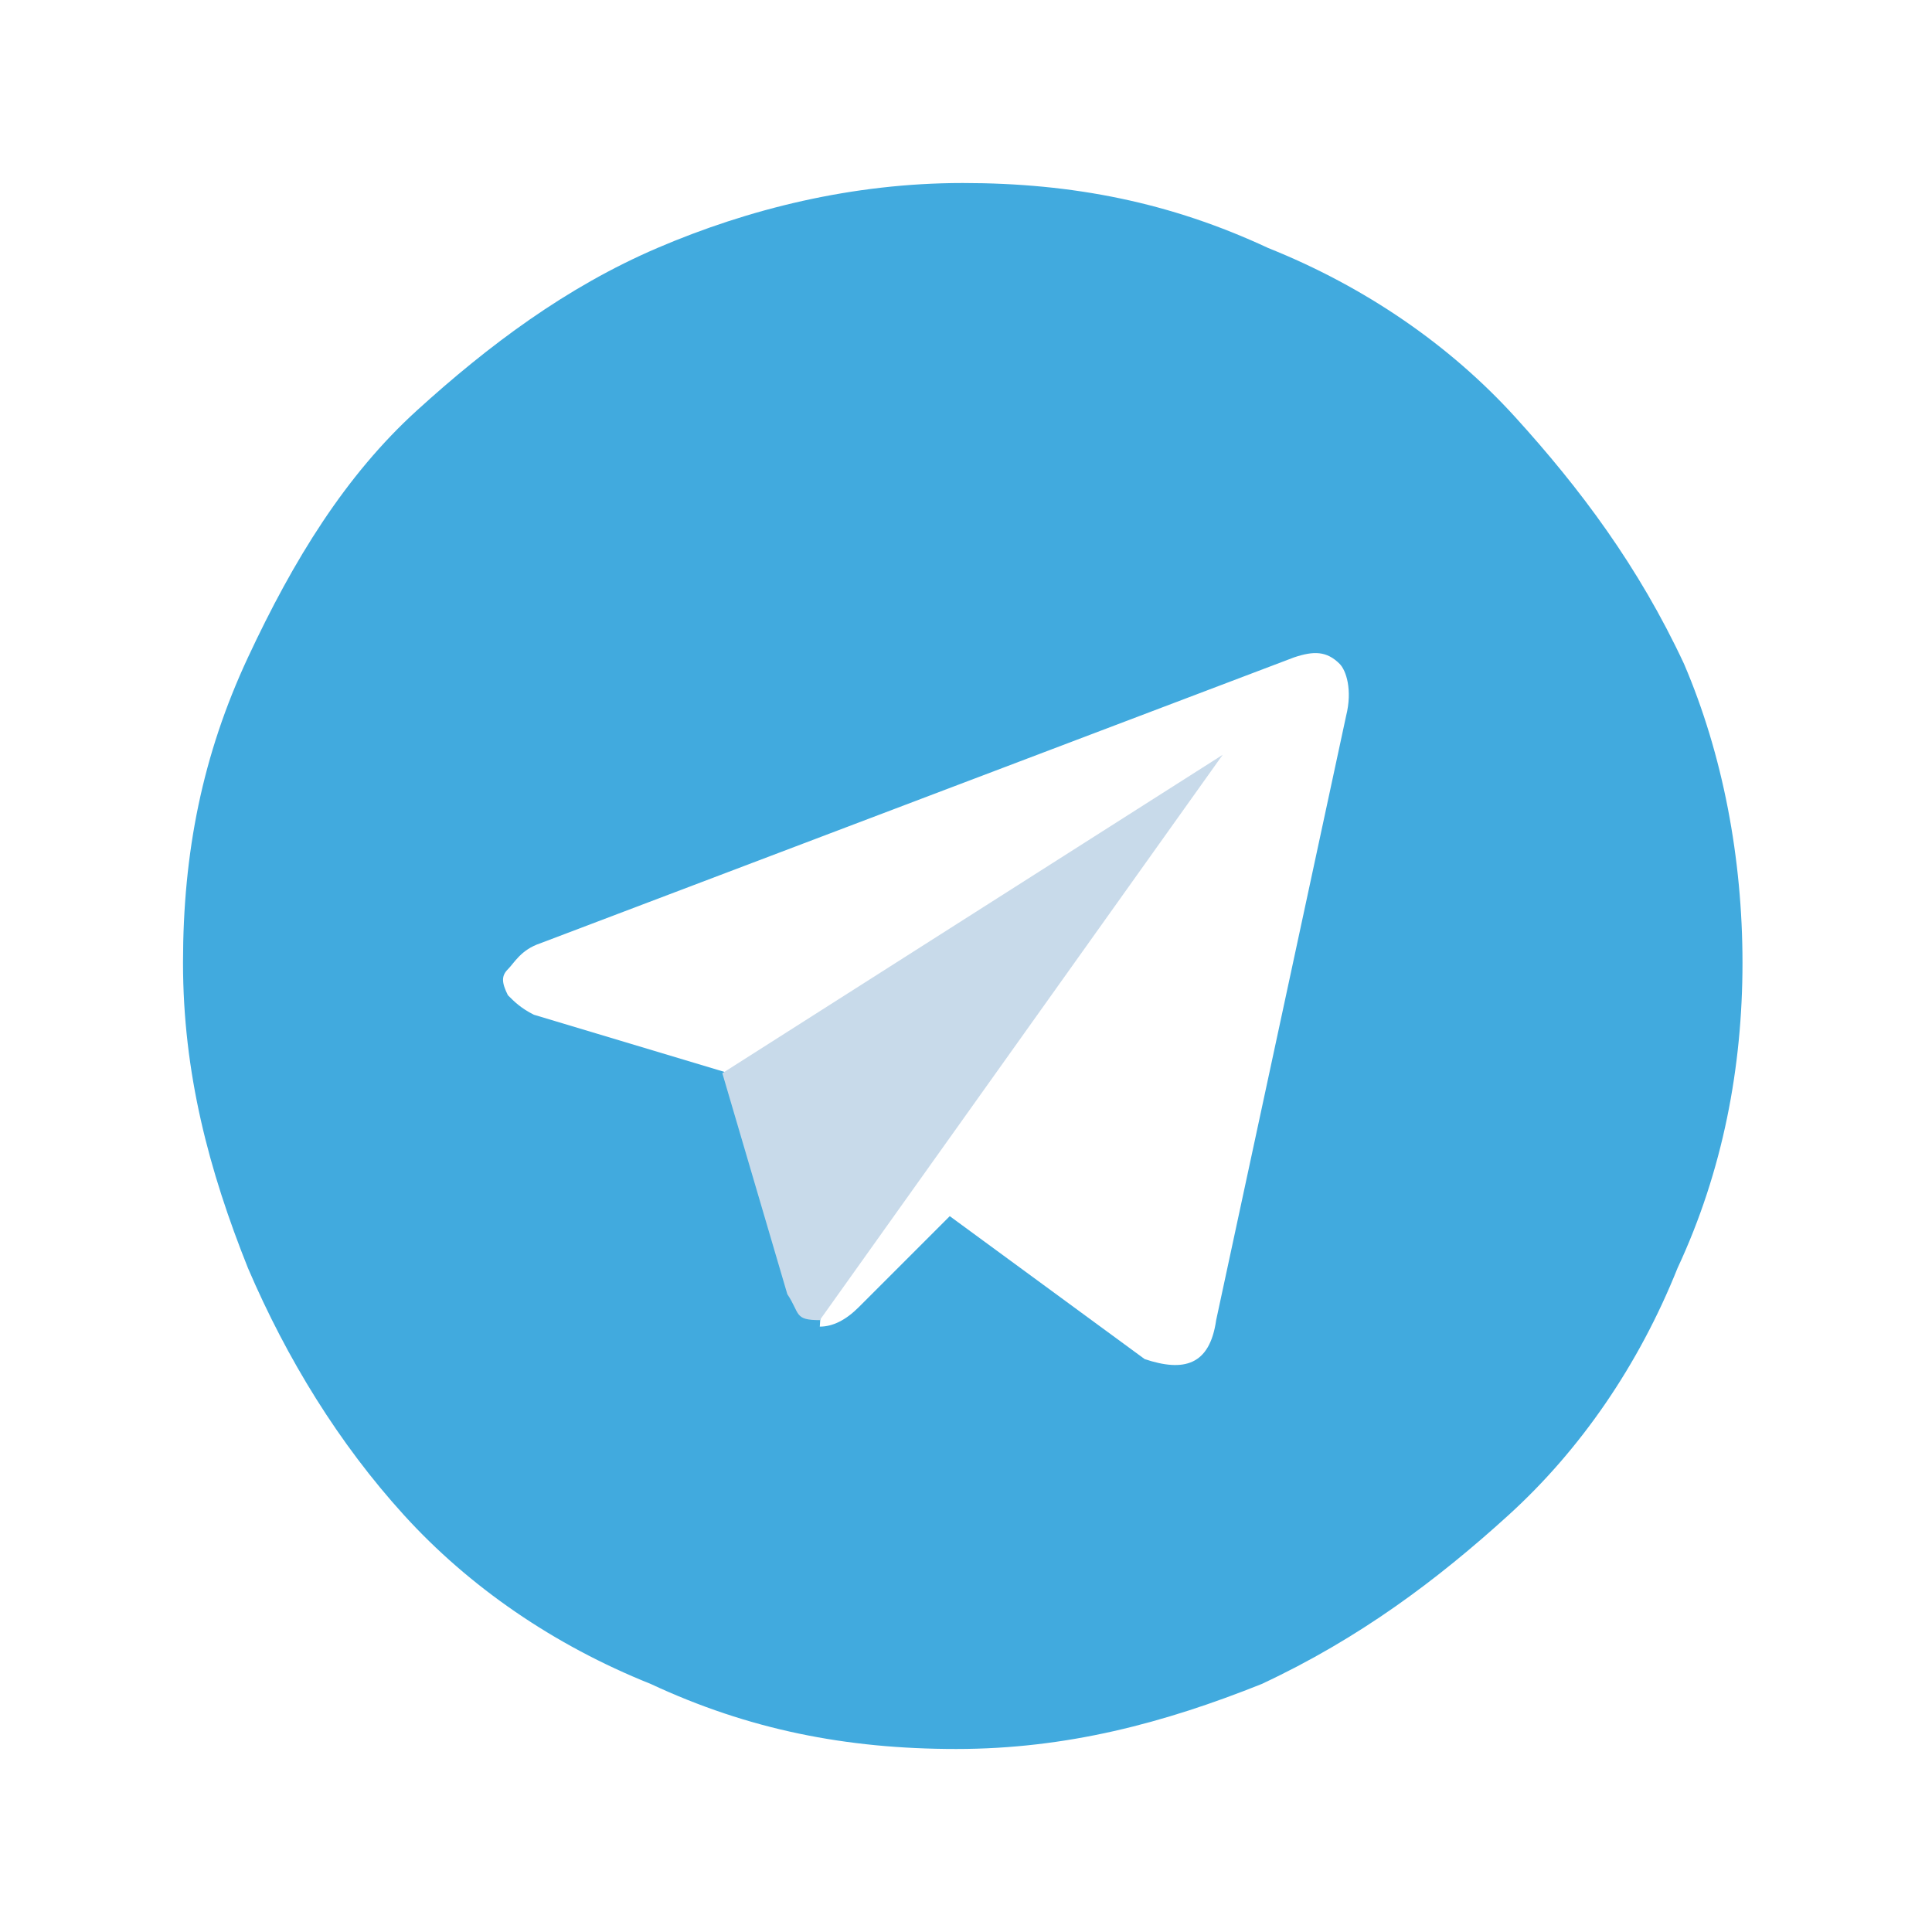<?xml version="1.0" standalone="no"?><!DOCTYPE svg PUBLIC "-//W3C//DTD SVG 1.1//EN" "http://www.w3.org/Graphics/SVG/1.1/DTD/svg11.dtd"><svg t="1737670810264" class="icon" viewBox="0 0 1024 1024" version="1.1" xmlns="http://www.w3.org/2000/svg" p-id="35013" xmlns:xlink="http://www.w3.org/1999/xlink" width="256" height="256"><path d="M713.473 379.407c3.444-13.776 0-24.108-3.444-27.552-6.888-6.888-13.776-6.888-24.108-3.444L286.42 499.946c-10.332 3.444-13.776 10.332-17.22 13.776-3.444 3.444-3.444 6.888 0 13.776 3.444 3.444 6.888 6.888 13.776 10.332l103.32 30.996 237.634-148.092c4.592-2.296 8.536-4.984 11.83-8.065h1.083L441.398 596.378 434.51 703.14c6.888 0 13.776-3.444 20.664-10.332l48.216-48.216 103.32 75.768c20.663 6.888 34.44 3.444 37.883-20.664l68.88-320.29z m210.083 130.871c0 55.104-10.332 110.207-34.44 161.867-20.664 51.66-51.66 96.432-89.543 130.872-37.884 34.44-79.212 65.435-130.872 89.543-51.66 20.664-103.32 34.44-161.867 34.44-58.548 0-110.207-10.332-161.867-34.44-51.66-20.664-96.432-51.66-130.872-89.543-34.44-37.884-61.991-82.656-82.655-130.872C110.776 620.485 97 568.825 97 510.278c0-58.548 10.332-110.207 34.44-161.867 24.108-51.66 51.66-96.432 89.543-130.872 37.884-34.44 79.212-65.435 127.428-86.1C396.627 110.777 451.73 97 510.278 97c58.548 0 110.207 10.332 161.867 34.44 51.66 20.664 96.432 51.66 130.872 89.543 34.44 37.884 65.435 79.212 89.543 130.872 20.664 48.216 30.996 103.32 30.996 158.423z" fill="#41AADE" p-id="35014"></path><path d="M434.51 699.697c-13.776 0-10.332-3.444-17.22-13.776l-34.44-117.095L648.038 400.07" fill="#C8DAEA" p-id="35015"></path></svg>
